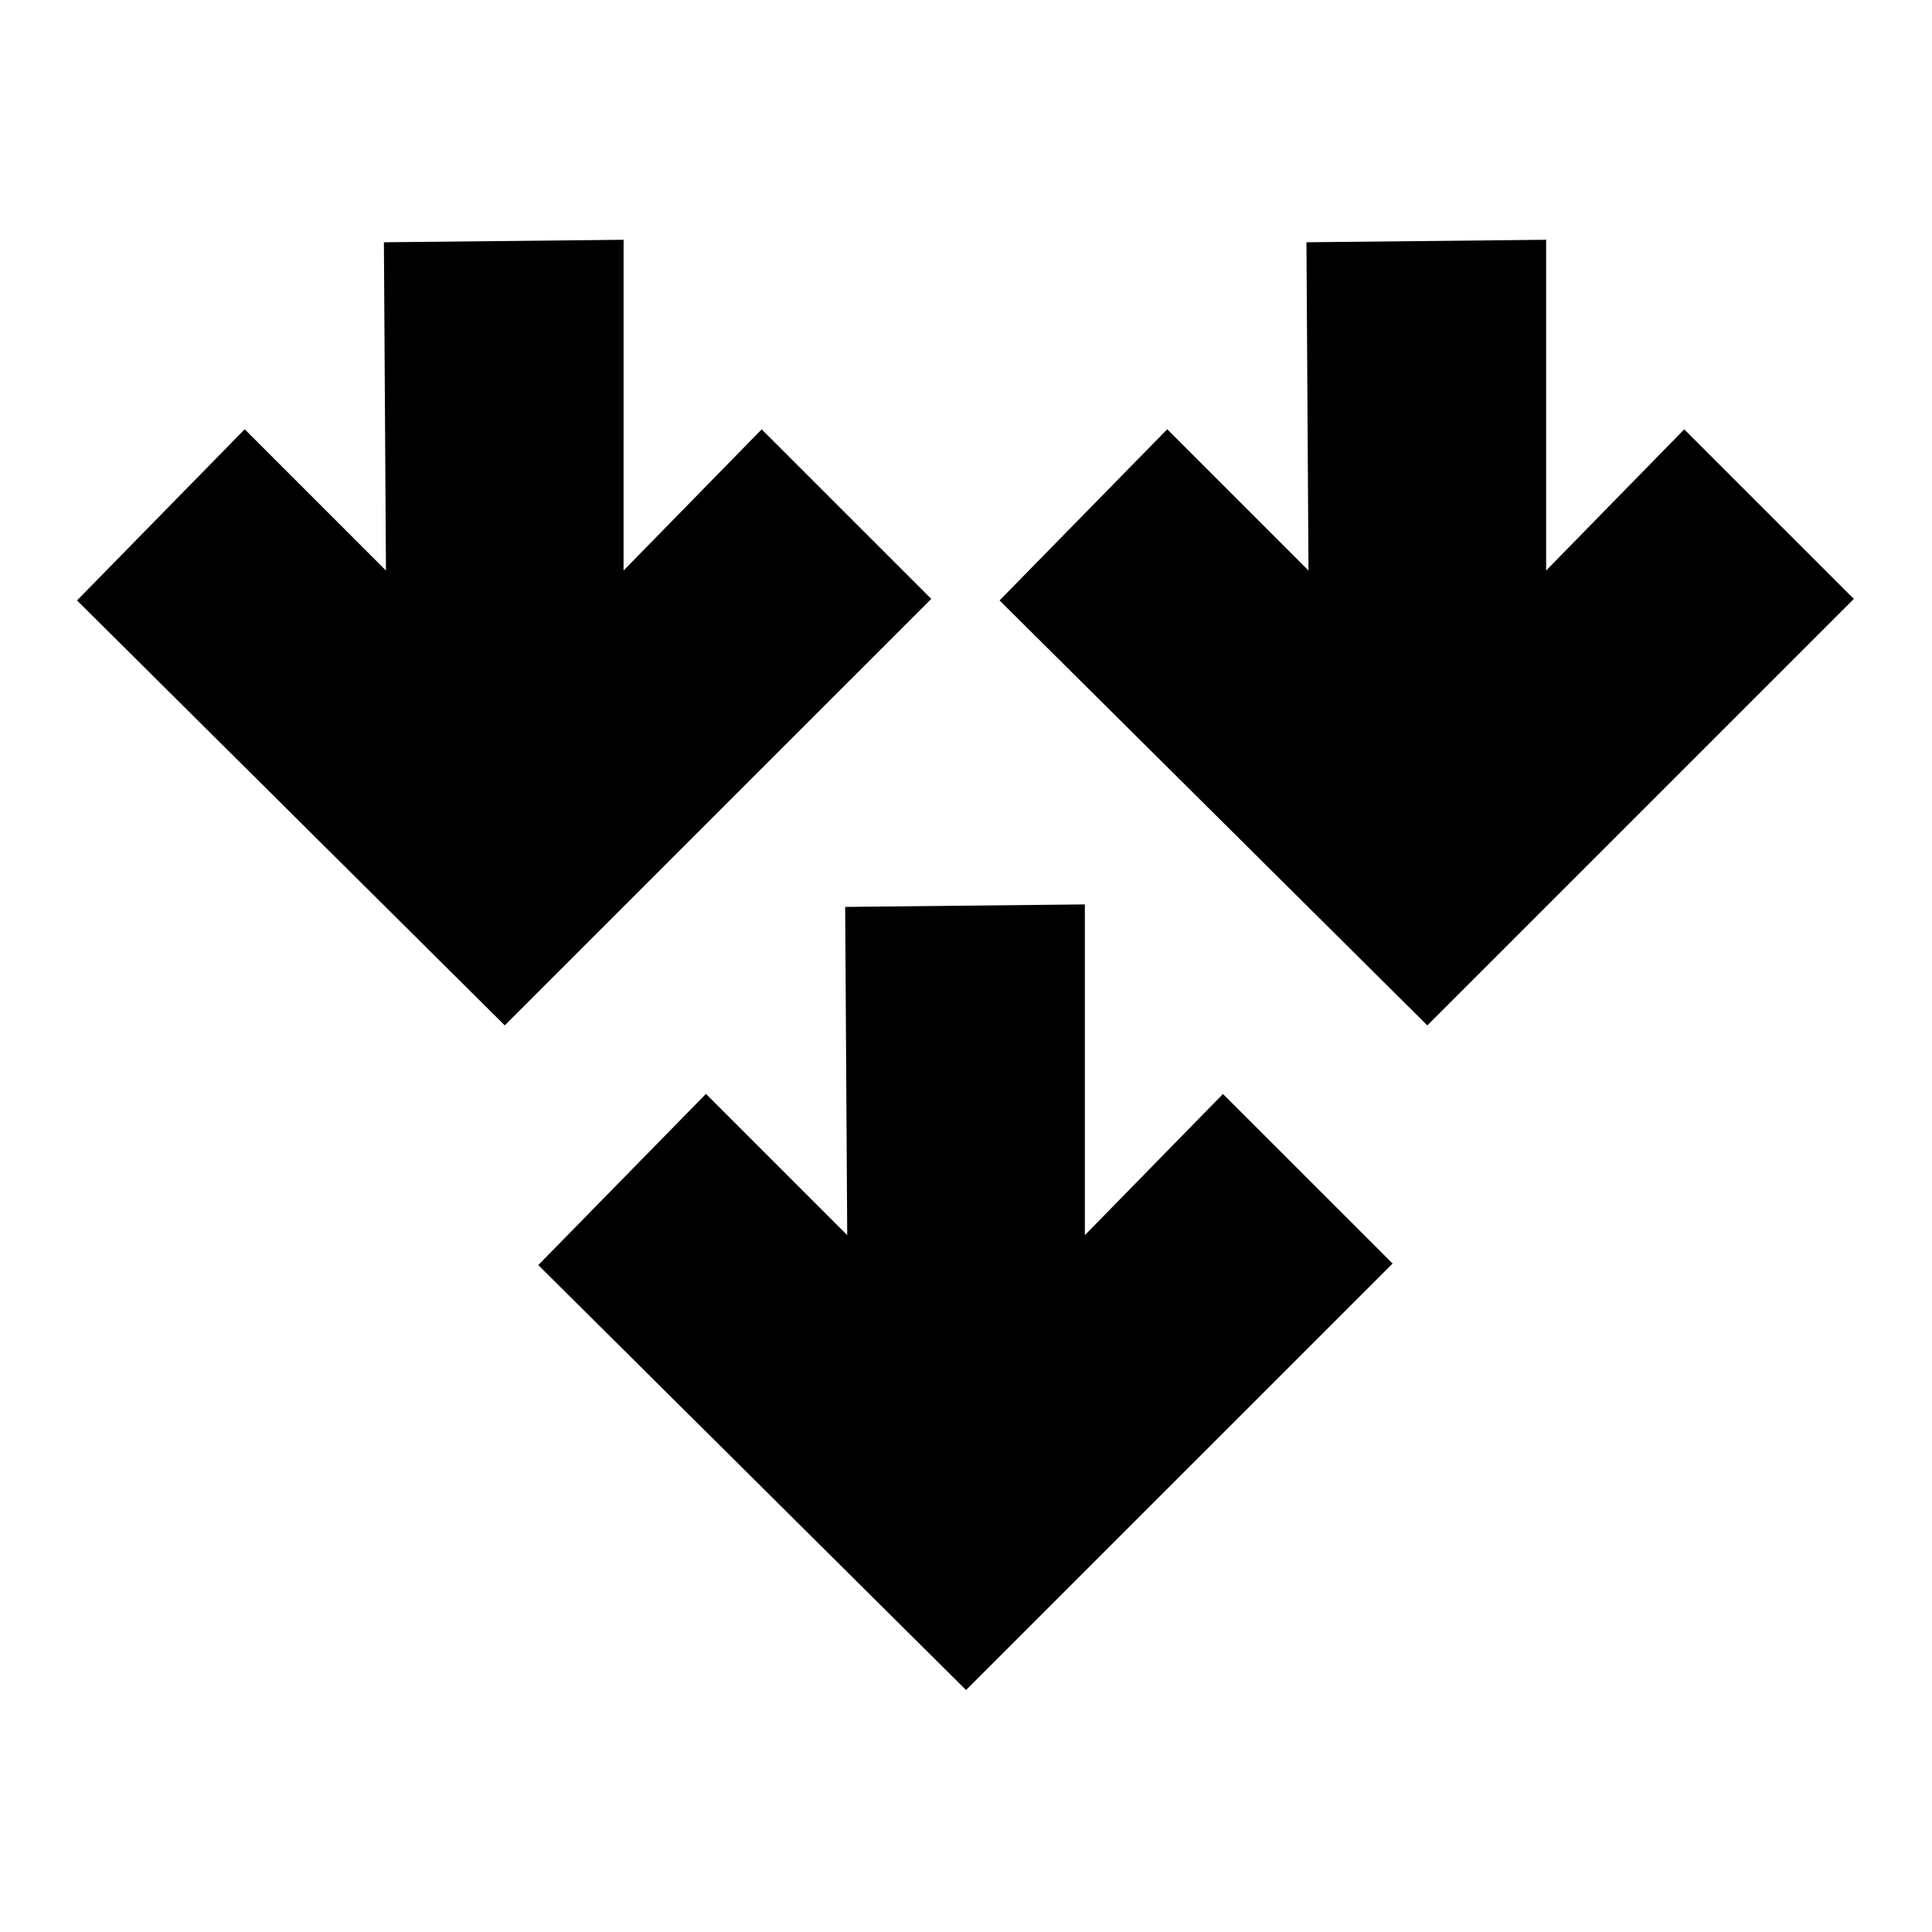 <?xml version="1.0" encoding="UTF-8"?>
<!-- Uploaded to: SVG Repo, www.svgrepo.com, Generator: SVG Repo Mixer Tools -->
<svg fill="#000000" width="800px" height="800px" version="1.1" viewBox="144 144 512 512" xmlns="http://www.w3.org/2000/svg">
 <path d="m390.8 302.72-113.03 113.02-113.36-112.62 44.438-45.363 37.434 37.438-0.543-86.992 63.52-0.66-0.004 87.652 36.598-37.414zm40.699 168.61v-87.652l-63.52 0.66 0.543 86.992-37.434-37.438-44.438 45.363 113.36 112.62 113.04-113.02-44.949-44.941zm158.84-213.55-36.598 37.414v-87.652l-63.52 0.66 0.543 86.992-37.434-37.438-44.434 45.363 113.36 112.62 113.03-113.02z"/>
</svg>